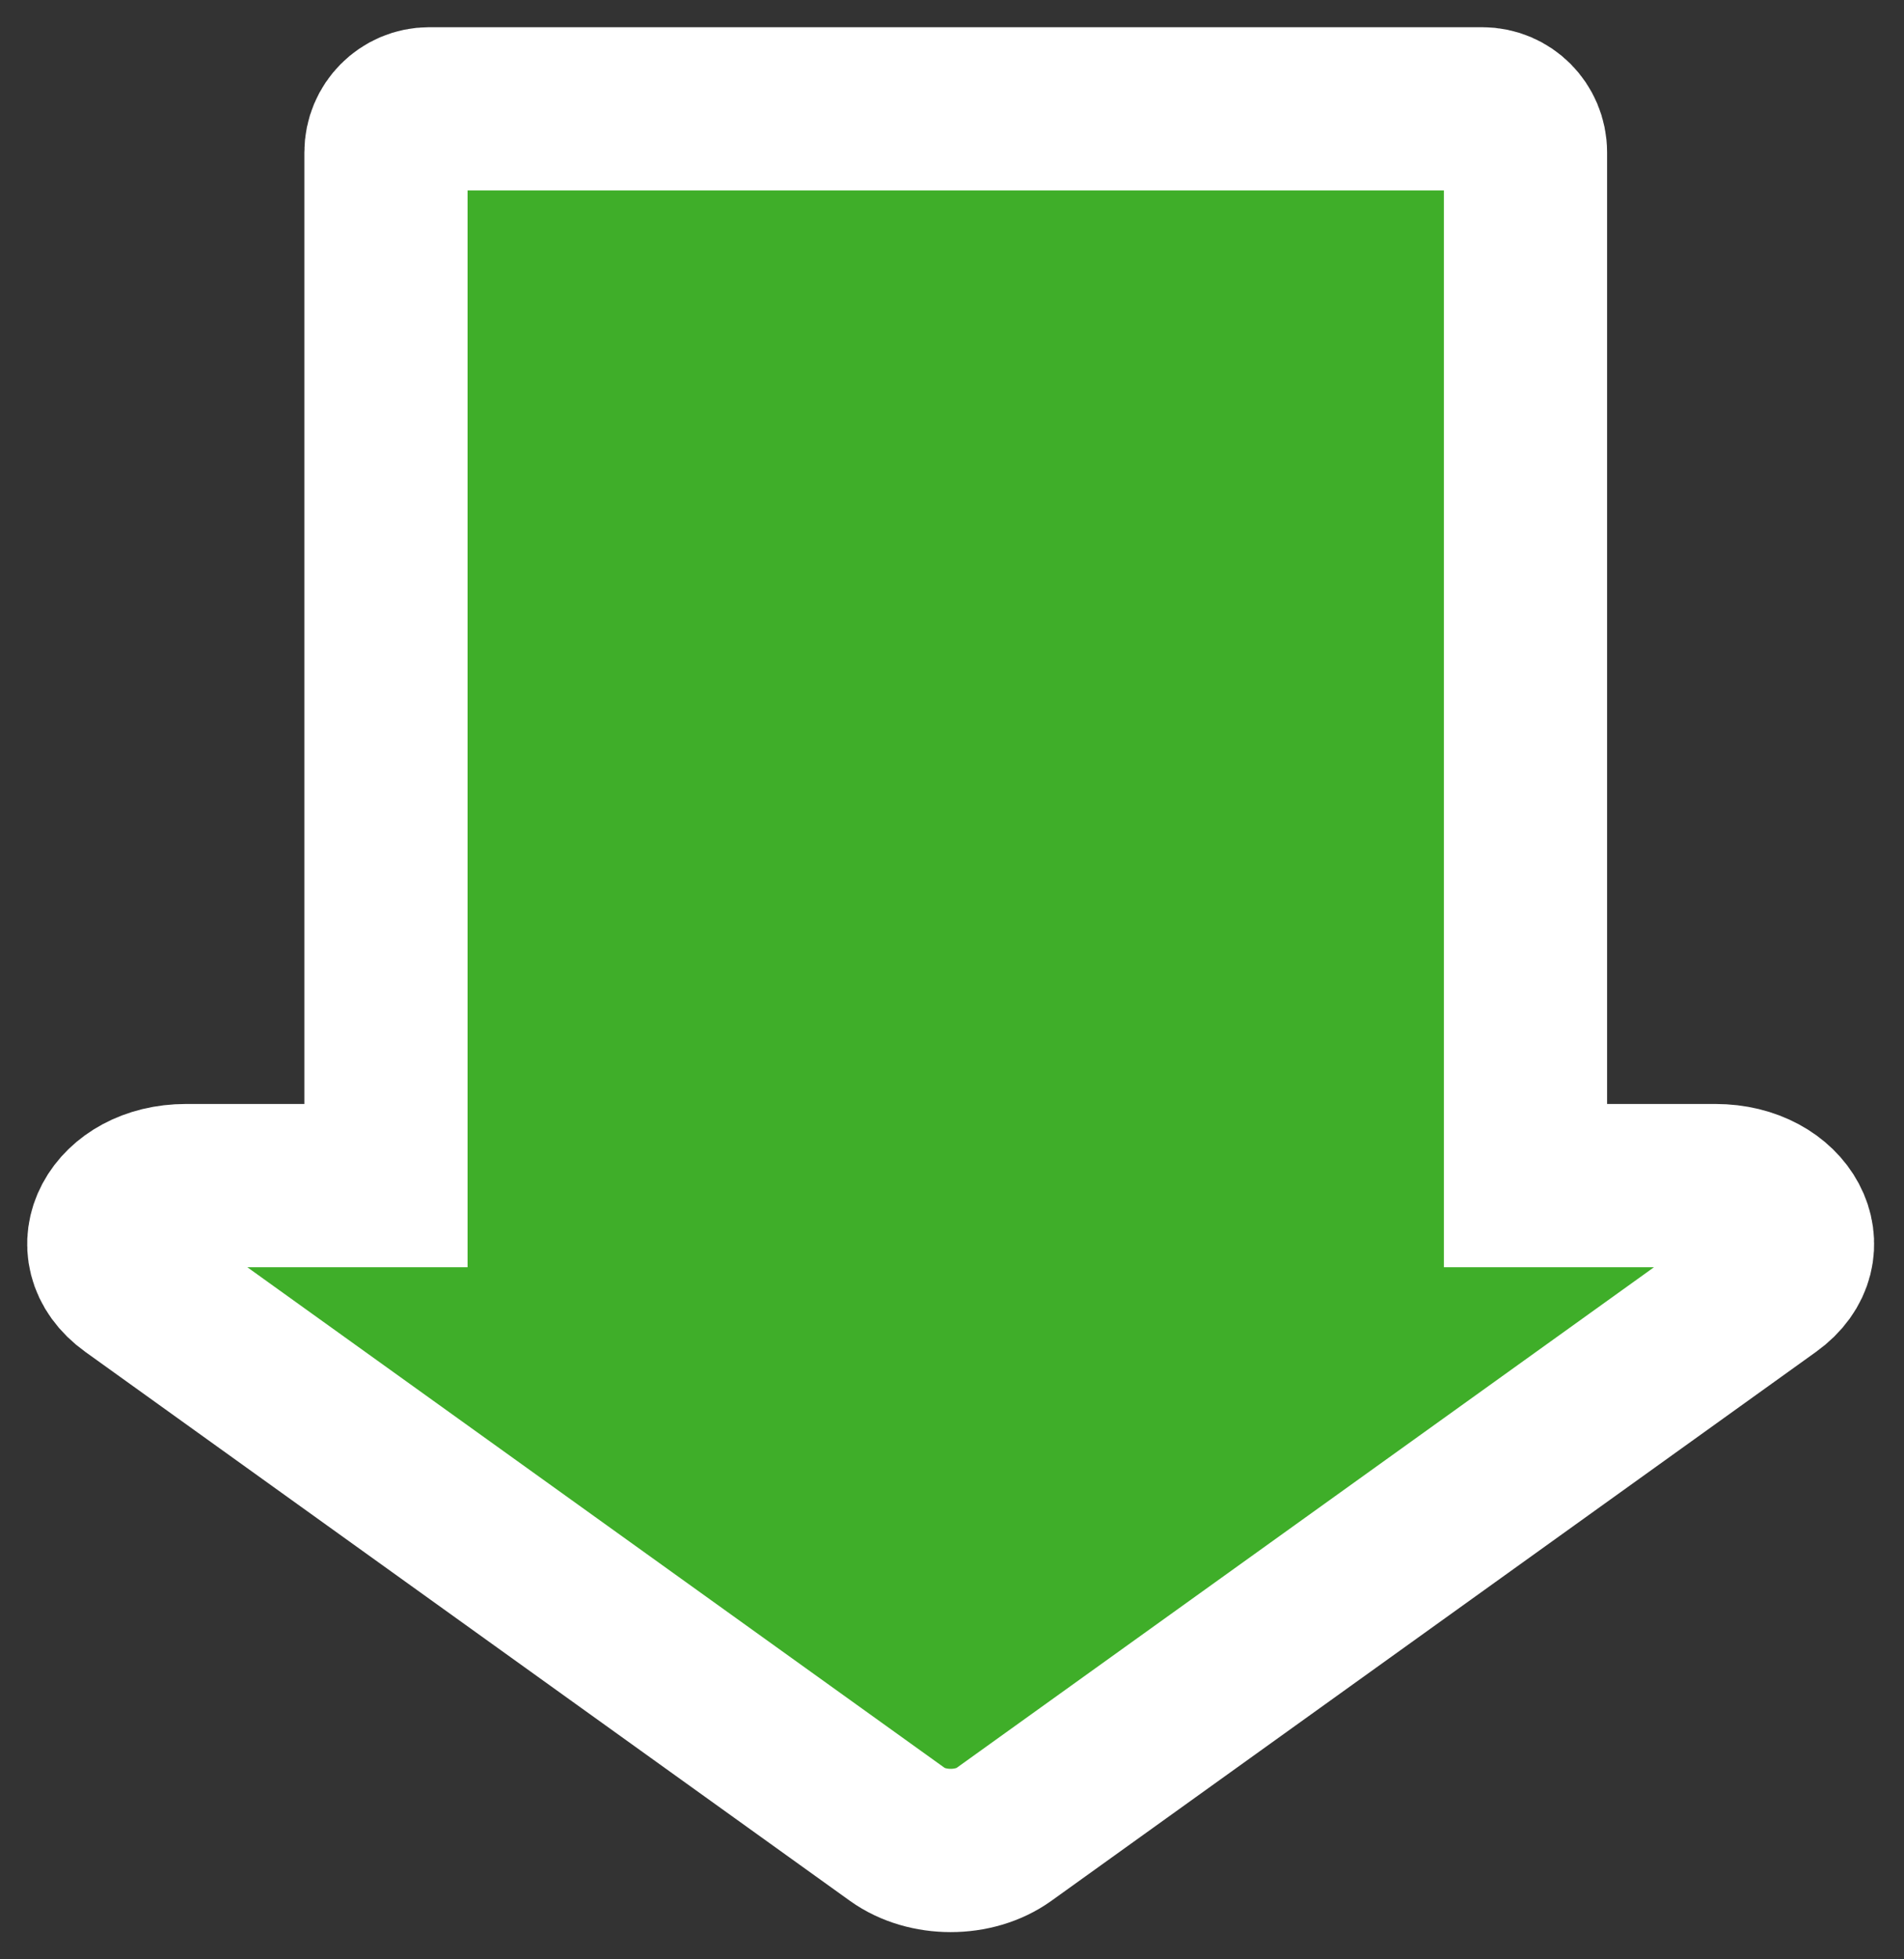<svg width="35" height="36" viewBox="0 0 35 36" fill="none" xmlns="http://www.w3.org/2000/svg">
<rect x="0" y="0" width="35" height="36" fill="#333333" stroke="none"/>
<path d="M7.89 2C7.451 2 7.095 2.358 7.095 2.799L7.095 21.784L3.419 21.784C2.141 21.784 1.517 22.956 2.441 23.619L16.497 33.706C17.045 34.098 17.906 34.098 18.453 33.706L32.51 23.619C33.434 22.956 32.809 21.784 31.532 21.784L28.042 21.784V2.799C28.042 2.358 27.686 2 27.247 2L7.89 2Z" fill="#3FAE29"/>
<path d="M7.89 2C7.451 2 7.095 2.358 7.095 2.799L7.095 21.784L3.419 21.784C2.141 21.784 1.517 22.956 2.441 23.619L16.497 33.706C17.045 34.098 17.906 34.098 18.453 33.706L32.51 23.619C33.434 22.956 32.809 21.784 31.532 21.784L28.042 21.784V2.799C28.042 2.358 27.686 2 27.247 2L7.89 2Z" fill="#3FAE29"/>
<path d="M7.89 2C7.451 2 7.095 2.358 7.095 2.799L7.095 21.784L3.419 21.784C2.141 21.784 1.517 22.956 2.441 23.619L16.497 33.706C17.045 34.098 17.906 34.098 18.453 33.706L32.51 23.619C33.434 22.956 32.809 21.784 31.532 21.784L28.042 21.784V2.799C28.042 2.358 27.686 2 27.247 2L7.89 2Z" fill="#3FAE29"/>
<path d="M7.095 2.799C7.095 2.358 7.451 2 7.89 2L27.247 2C27.686 2 28.042 2.358 28.042 2.799V21.784L31.532 21.784C32.809 21.784 33.434 22.956 32.51 23.619L18.453 33.706C17.906 34.098 17.045 34.098 16.497 33.706L2.441 23.619C1.517 22.956 2.141 21.784 3.419 21.784L7.095 21.784L7.095 2.799Z" stroke="white" stroke-width="3"/>
</svg>
